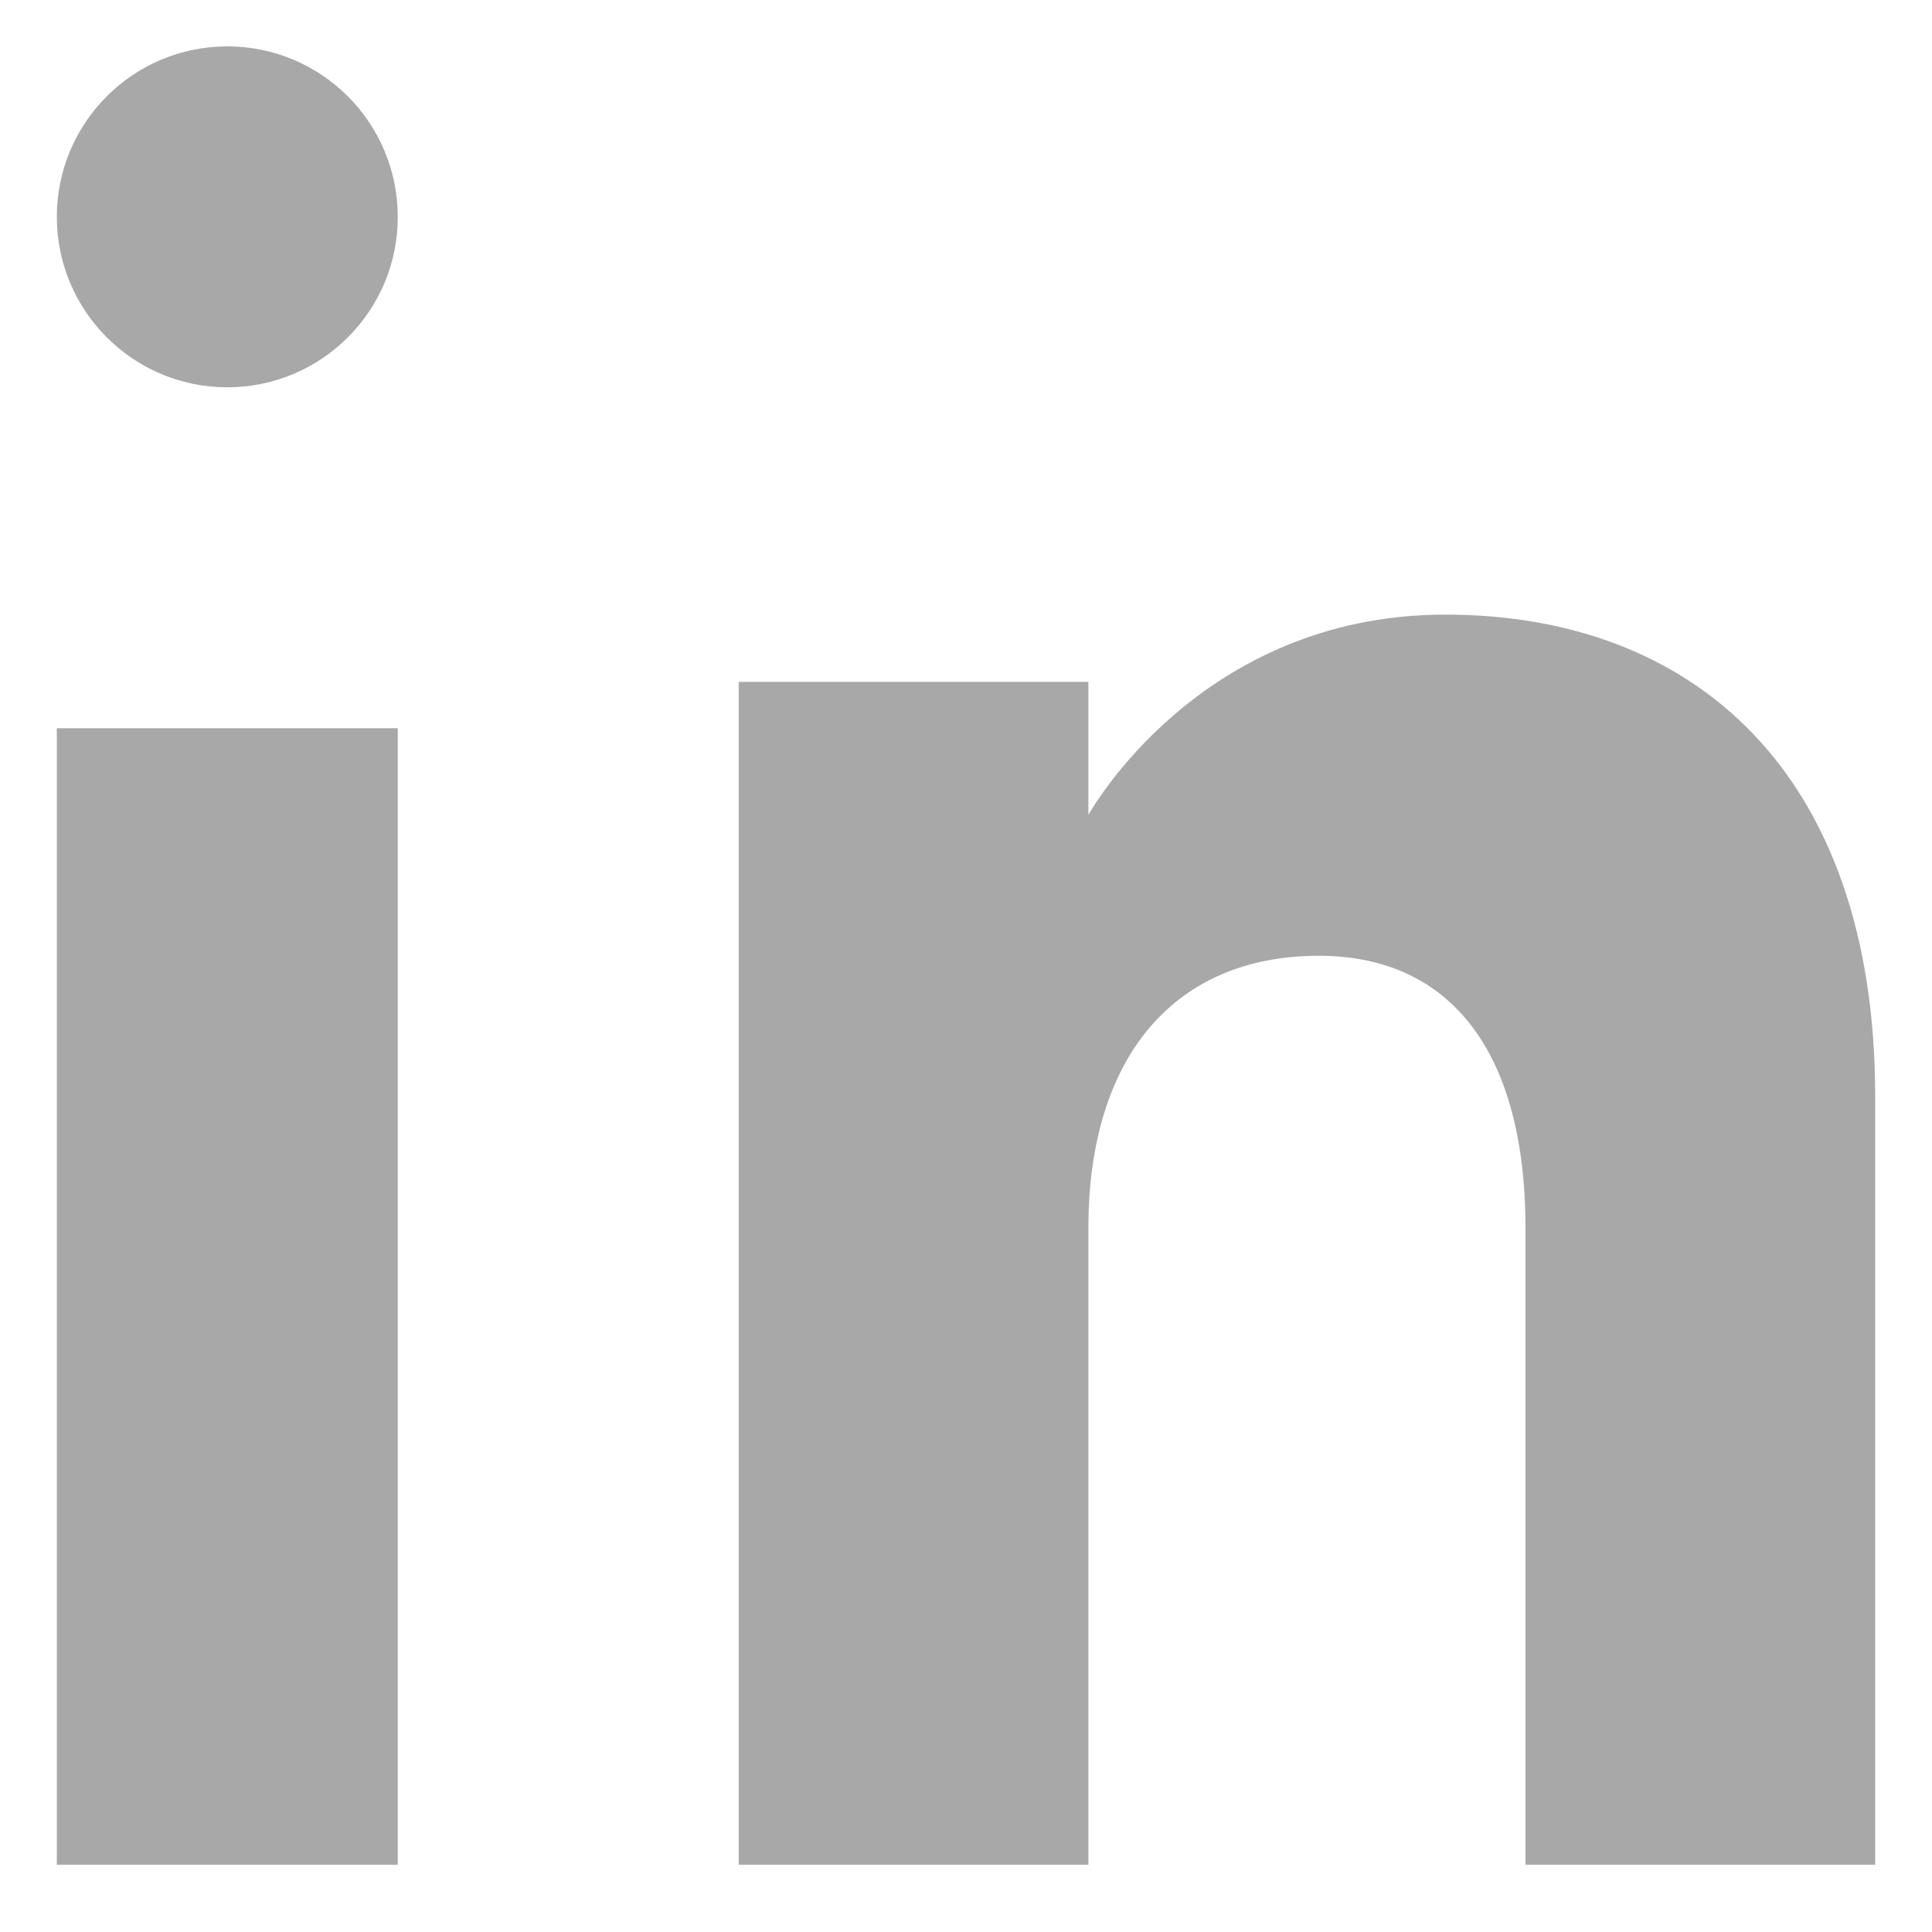 <?xml version="1.0" encoding="UTF-8"?>
<svg width="17px" height="17px" viewBox="0 0 17 17" version="1.1" xmlns="http://www.w3.org/2000/svg" xmlns:xlink="http://www.w3.org/1999/xlink">
    <title>Icon</title>
    <g id="Symbols" stroke="none" stroke-width="1" fill="none" fill-rule="evenodd">
        <g id="side-icons" transform="translate(-17, -287)" fill="#A9A8A9">
            <g id="Elements-/-Buttons-/-Combined-/-Icon-/-2-Copy-3" transform="translate(8, 278.446)">
                <g id="Icon" transform="translate(9.5, 8.962)">
                    <path d="M16,16 L12.923,16 L12.923,10.397 C12.923,8.86 12.272,8.002 11.103,8.002 C9.832,8.002 9.077,8.896 9.077,10.397 L9.077,16 L6,16 L6,5.592 L9.077,5.592 L9.077,6.763 C9.077,6.763 10.042,5 12.218,5 C14.394,5 16,6.382 16,9.241 L16,16 L16,16 Z M1.5,3 C0.672,3 0,2.328 0,1.5 C0,0.672 0.672,0 1.5,0 C2.328,0 3,0.672 3,1.5 C3.001,2.328 2.328,3 1.5,3 L1.5,3 Z M0,16 L3,16 L3,6 L0,6 L0,16 Z" id="Color"></path>
                </g>
            </g>
        </g>
    </g>
</svg>